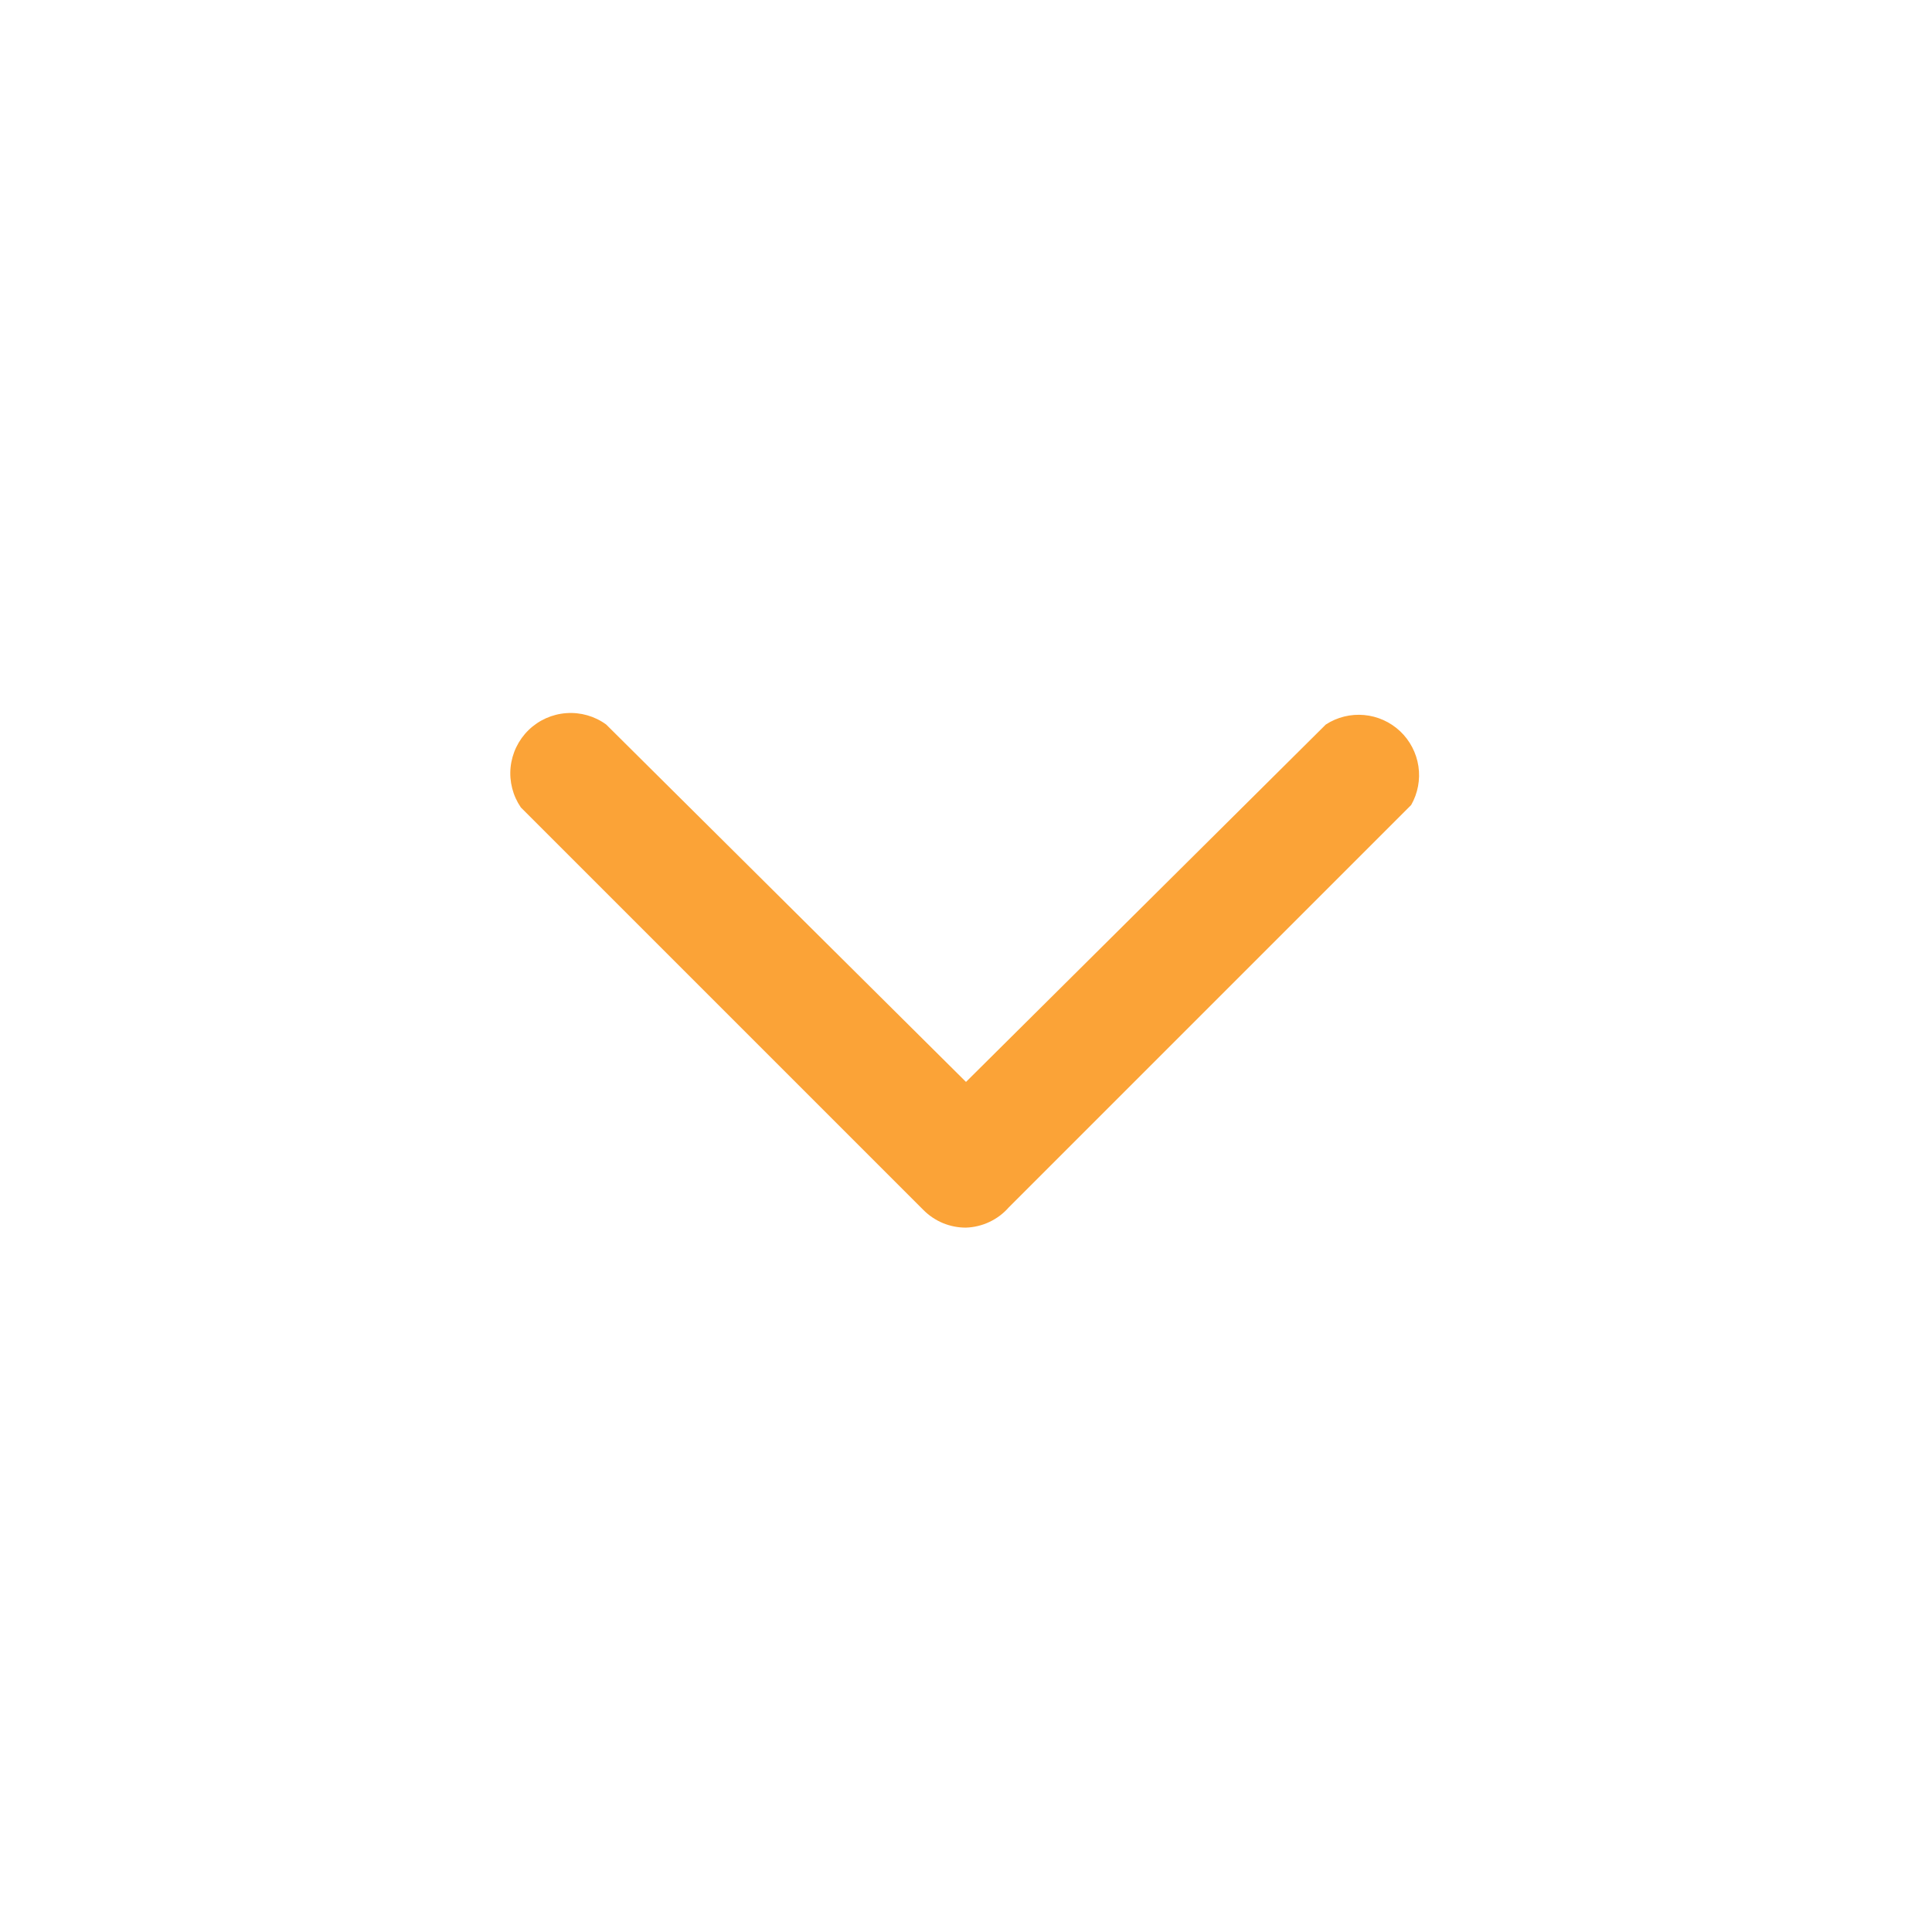 <svg width="60" height="60" viewBox="0 0 60 60" fill="none" xmlns="http://www.w3.org/2000/svg">
<path d="M30 38.125C29.754 38.126 29.51 38.078 29.282 37.984C29.055 37.889 28.848 37.75 28.675 37.575L16.175 25.075C15.926 24.71 15.813 24.269 15.857 23.829C15.902 23.39 16.1 22.98 16.416 22.672C16.733 22.364 17.149 22.178 17.589 22.147C18.03 22.115 18.468 22.24 18.825 22.5L30 33.6L41.175 22.5C41.528 22.271 41.947 22.168 42.365 22.206C42.783 22.244 43.176 22.421 43.482 22.709C43.787 22.997 43.987 23.38 44.05 23.795C44.112 24.211 44.033 24.635 43.825 25L31.325 37.5C31.159 37.689 30.955 37.842 30.727 37.949C30.499 38.057 30.252 38.116 30 38.125Z" fill="#FBA337"/>
</svg>
